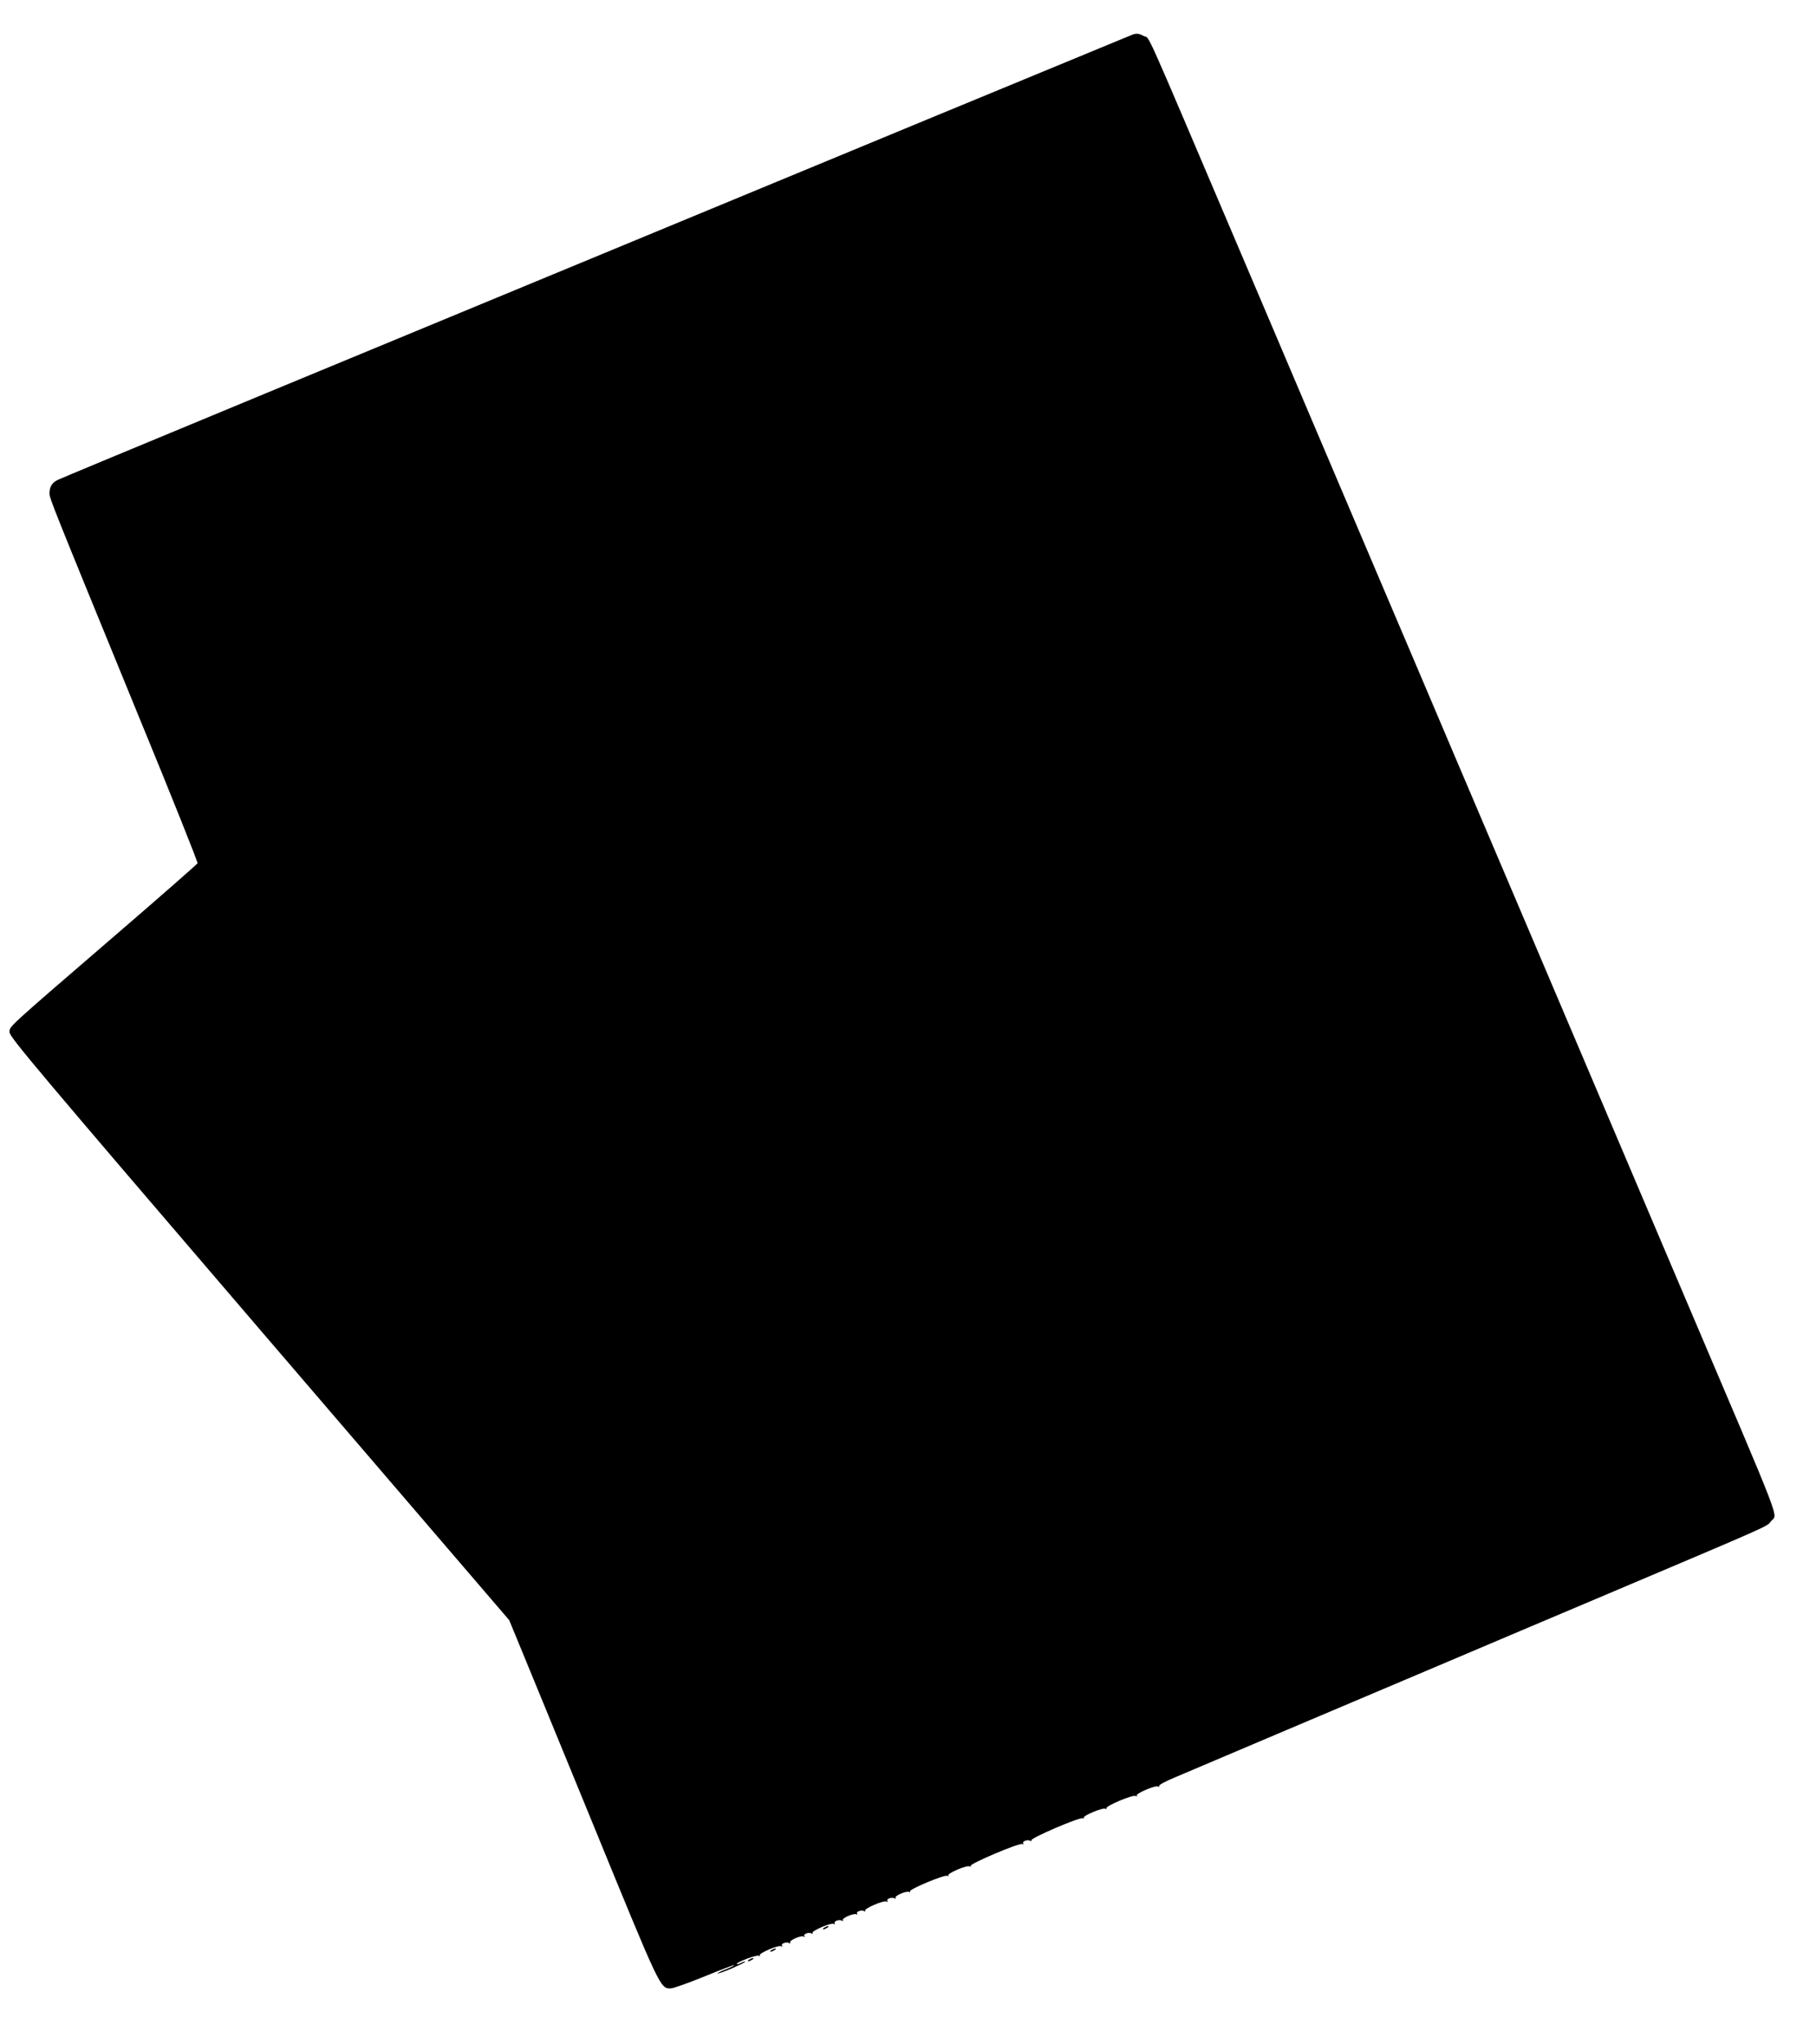 <?xml version="1.0" standalone="no"?>
<!DOCTYPE svg PUBLIC "-//W3C//DTD SVG 20010904//EN"
 "http://www.w3.org/TR/2001/REC-SVG-20010904/DTD/svg10.dtd">
<svg version="1.0" xmlns="http://www.w3.org/2000/svg"
 width="1137pt" height="1280pt" viewBox="0 0 1137 1280"
 preserveAspectRatio="xMidYMid meet">
<g transform="translate(0,1280) scale(0.1,-0.1)"
fill="#000000" stroke="none">
<path d="M7090 12583 c-8 -3 -589 -243 -1290 -533 -3813 -1578 -5412 -2241
-5439 -2255 -36 -18 -51 -43 -51 -84 0 -32 12 -61 554 -1385 208 -505 375
-924 373 -931 -3 -6 -234 -209 -514 -450 -696 -600 -663 -570 -663 -609 0 -29
183 -246 1564 -1857 l1564 -1823 52 -126 c29 -69 236 -575 462 -1125 435
-1063 431 -1055 497 -1055 16 0 111 34 212 75 100 41 184 73 186 71 2 -2 -21
-14 -52 -26 -31 -12 -54 -24 -52 -26 2 -3 43 12 91 32 47 21 84 39 82 41 -2 3
-14 -1 -26 -7 -12 -6 -24 -10 -26 -7 -9 9 124 59 137 52 7 -5 10 -4 6 2 -8 13
118 67 134 57 7 -4 9 -3 5 4 -8 13 29 26 45 16 7 -4 9 -3 6 3 -8 13 68 47 84
38 7 -5 10 -4 5 3 -8 13 29 26 45 16 7 -4 9 -3 6 3 -8 13 118 67 134 57 7 -4
9 -3 5 4 -8 13 29 26 45 16 7 -4 9 -3 6 3 -8 13 70 46 85 37 6 -4 8 -2 4 4 -8
13 29 26 45 16 7 -4 9 -3 6 3 -8 13 118 67 134 57 7 -4 9 -3 5 4 -8 13 29 26
45 16 7 -4 9 -3 6 3 -8 13 70 46 85 37 6 -4 8 -3 5 3 -8 13 218 107 234 98 7
-5 10 -4 6 2 -8 13 118 67 134 57 7 -4 9 -3 6 3 -8 13 308 147 324 137 7 -4 9
-3 5 4 -8 13 29 26 45 16 7 -4 9 -3 6 3 -8 13 301 146 321 138 7 -2 11 -1 8 4
-8 12 120 65 135 56 7 -5 10 -4 6 2 -9 14 167 88 184 78 7 -5 10 -4 6 2 -8 13
118 67 134 57 7 -4 9 -3 6 3 -4 6 38 29 101 55 59 25 301 128 537 228 237 100
502 213 590 250 88 37 354 150 590 250 429 182 610 259 918 389 1121 475 1068
451 1095 486 41 52 93 -83 -536 1395 -242 569 -524 1232 -626 1473 -102 240
-270 634 -372 875 -102 240 -307 721 -454 1067 -147 347 -352 828 -455 1070
-103 242 -308 724 -455 1070 -147 347 -352 828 -455 1070 -594 1395 -532 1258
-575 1280 -30 16 -45 17 -70 8z"/>
<path d="M5160 730 c-8 -5 -10 -10 -5 -10 6 0 17 5 25 10 8 5 11 10 5 10 -5 0
-17 -5 -25 -10z"/>
<path d="M4830 590 c-8 -5 -10 -10 -5 -10 6 0 17 5 25 10 8 5 11 10 5 10 -5 0
-17 -5 -25 -10z"/>
<path d="M4690 530 c-8 -5 -10 -10 -5 -10 6 0 17 5 25 10 8 5 11 10 5 10 -5 0
-17 -5 -25 -10z"/>
</g>
</svg>
